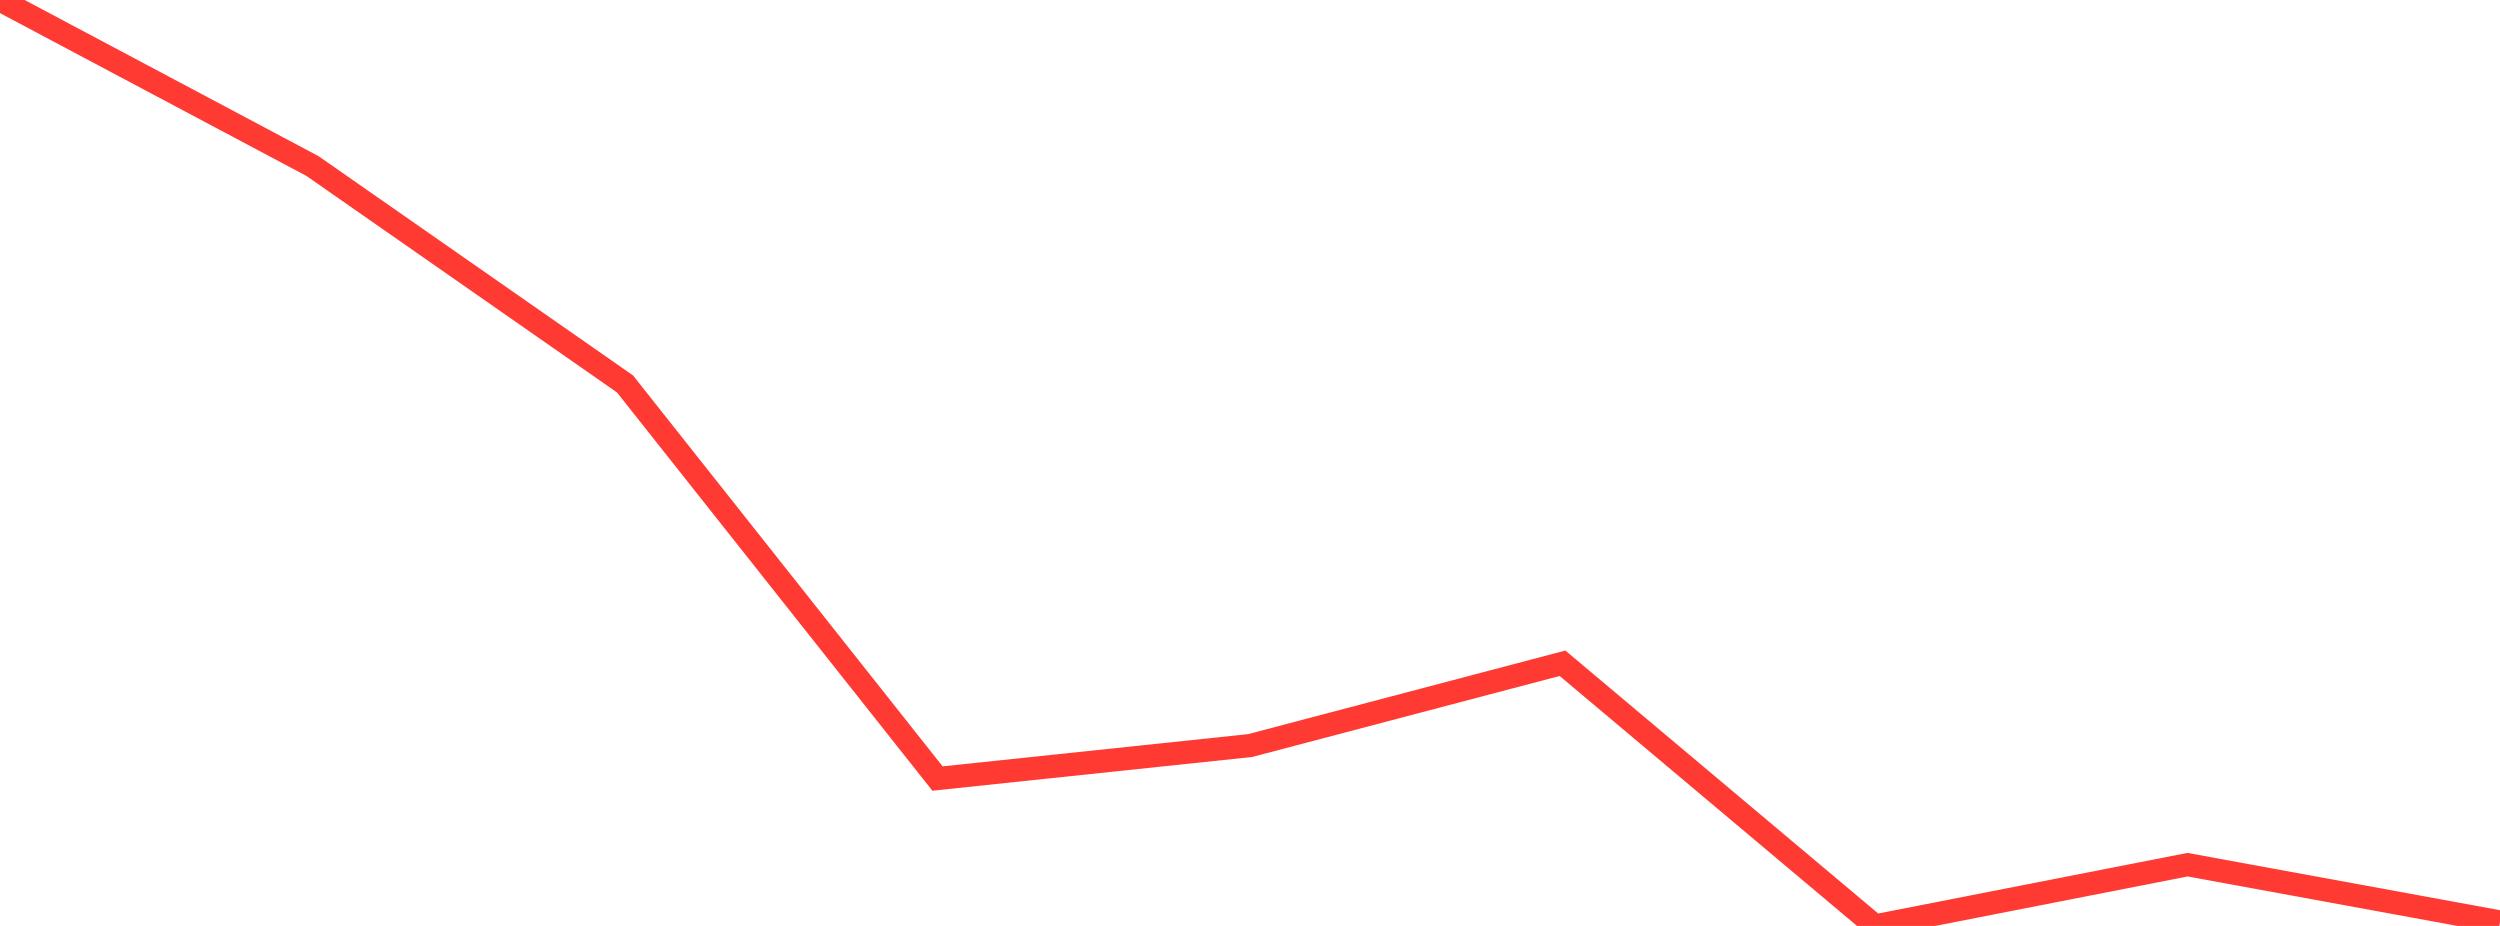 <?xml version="1.0" standalone="no"?>
<!DOCTYPE svg PUBLIC "-//W3C//DTD SVG 1.1//EN" "http://www.w3.org/Graphics/SVG/1.1/DTD/svg11.dtd">

<svg width="135" height="50" viewBox="0 0 135 50" preserveAspectRatio="none" 
  xmlns="http://www.w3.org/2000/svg"
  xmlns:xlink="http://www.w3.org/1999/xlink">


<polyline points="0.0, 0.0 16.875, 8.967 33.75, 20.732 50.625, 42.041 67.5, 40.261 84.375, 35.816 101.25, 50.0 118.125, 46.693 135.0, 49.786" fill="none" stroke="#ff3a33" stroke-width="1.25"/>

</svg>